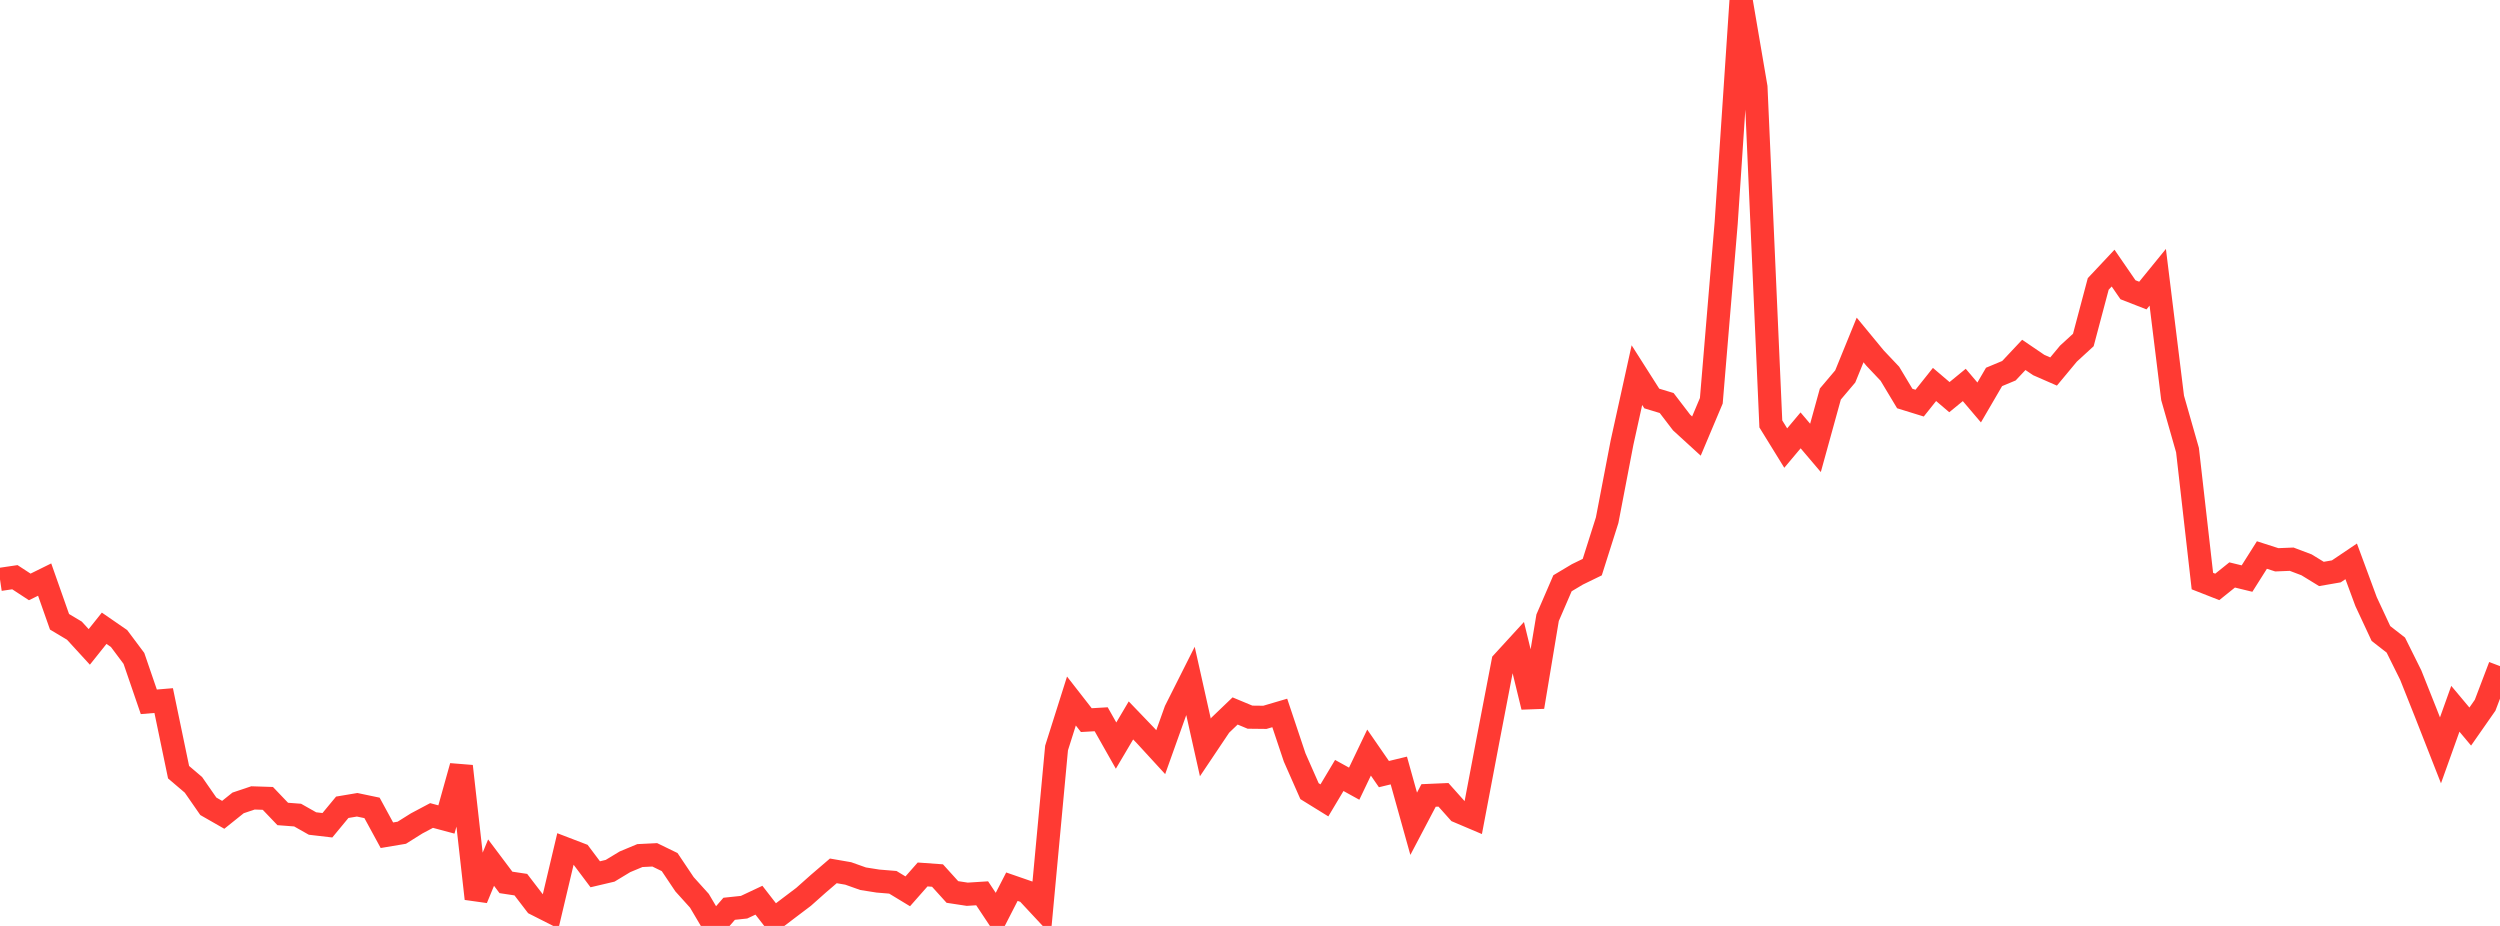 <?xml version="1.0" standalone="no"?>
<!DOCTYPE svg PUBLIC "-//W3C//DTD SVG 1.1//EN" "http://www.w3.org/Graphics/SVG/1.1/DTD/svg11.dtd">

<svg width="135" height="50" viewBox="0 0 135 50" preserveAspectRatio="none" 
  xmlns="http://www.w3.org/2000/svg"
  xmlns:xlink="http://www.w3.org/1999/xlink">


<polyline points="0.0, 31.288 0.804, 31.169 1.607, 31.694 2.411, 31.297 3.214, 33.576 4.018, 34.056 4.821, 34.933 5.625, 33.926 6.429, 34.48 7.232, 35.554 8.036, 37.898 8.839, 37.831 9.643, 41.698 10.446, 42.382 11.25, 43.54 12.054, 44 12.857, 43.357 13.661, 43.087 14.464, 43.113 15.268, 43.954 16.071, 44.015 16.875, 44.47 17.679, 44.564 18.482, 43.593 19.286, 43.458 20.089, 43.626 20.893, 45.103 21.696, 44.968 22.5, 44.464 23.304, 44.037 24.107, 44.252 24.911, 41.377 25.714, 48.527 26.518, 46.581 27.321, 47.65 28.125, 47.771 28.929, 48.82 29.732, 49.227 30.536, 45.832 31.339, 46.14 32.143, 47.211 32.946, 47.022 33.75, 46.536 34.554, 46.201 35.357, 46.161 36.161, 46.552 36.964, 47.75 37.768, 48.641 38.571, 50.0 39.375, 49.074 40.179, 48.989 40.982, 48.611 41.786, 49.648 42.589, 49.038 43.393, 48.43 44.196, 47.716 45.0, 47.027 45.804, 47.166 46.607, 47.451 47.411, 47.578 48.214, 47.644 49.018, 48.132 49.821, 47.221 50.625, 47.279 51.429, 48.167 52.232, 48.289 53.036, 48.238 53.839, 49.448 54.643, 47.881 55.446, 48.159 56.25, 49.022 57.054, 40.393 57.857, 37.855 58.661, 38.887 59.464, 38.84 60.268, 40.262 61.071, 38.903 61.875, 39.74 62.679, 40.616 63.482, 38.368 64.286, 36.77 65.089, 40.36 65.893, 39.161 66.696, 38.392 67.5, 38.727 68.304, 38.736 69.107, 38.499 69.911, 40.902 70.714, 42.723 71.518, 43.22 72.321, 41.875 73.125, 42.319 73.929, 40.639 74.732, 41.802 75.536, 41.607 76.339, 44.483 77.143, 42.955 77.946, 42.92 78.75, 43.82 79.554, 44.161 80.357, 39.931 81.161, 35.75 81.964, 34.873 82.768, 38.175 83.571, 33.357 84.375, 31.496 85.179, 31.016 85.982, 30.625 86.786, 28.09 87.589, 23.903 88.393, 20.257 89.196, 21.519 90.0, 21.763 90.804, 22.814 91.607, 23.548 92.411, 21.641 93.214, 12.037 94.018, 0.0 94.821, 4.706 95.625, 22.892 96.429, 24.196 97.232, 23.24 98.036, 24.187 98.839, 21.278 99.643, 20.327 100.446, 18.358 101.25, 19.333 102.054, 20.183 102.857, 21.52 103.661, 21.769 104.464, 20.761 105.268, 21.446 106.071, 20.787 106.875, 21.733 107.679, 20.354 108.482, 20.019 109.286, 19.164 110.089, 19.71 110.893, 20.062 111.696, 19.096 112.5, 18.359 113.304, 15.333 114.107, 14.478 114.911, 15.647 115.714, 15.96 116.518, 14.973 117.321, 21.488 118.125, 24.306 118.929, 31.378 119.732, 31.693 120.536, 31.047 121.339, 31.243 122.143, 29.971 122.946, 30.229 123.75, 30.197 124.554, 30.501 125.357, 30.993 126.161, 30.854 126.964, 30.313 127.768, 32.488 128.571, 34.209 129.375, 34.835 130.179, 36.453 130.982, 38.47 131.786, 40.519 132.589, 38.274 133.393, 39.234 134.196, 38.084 135.0, 35.971" fill="none" stroke="#ff3a33" stroke-width="1.25"/>

</svg>